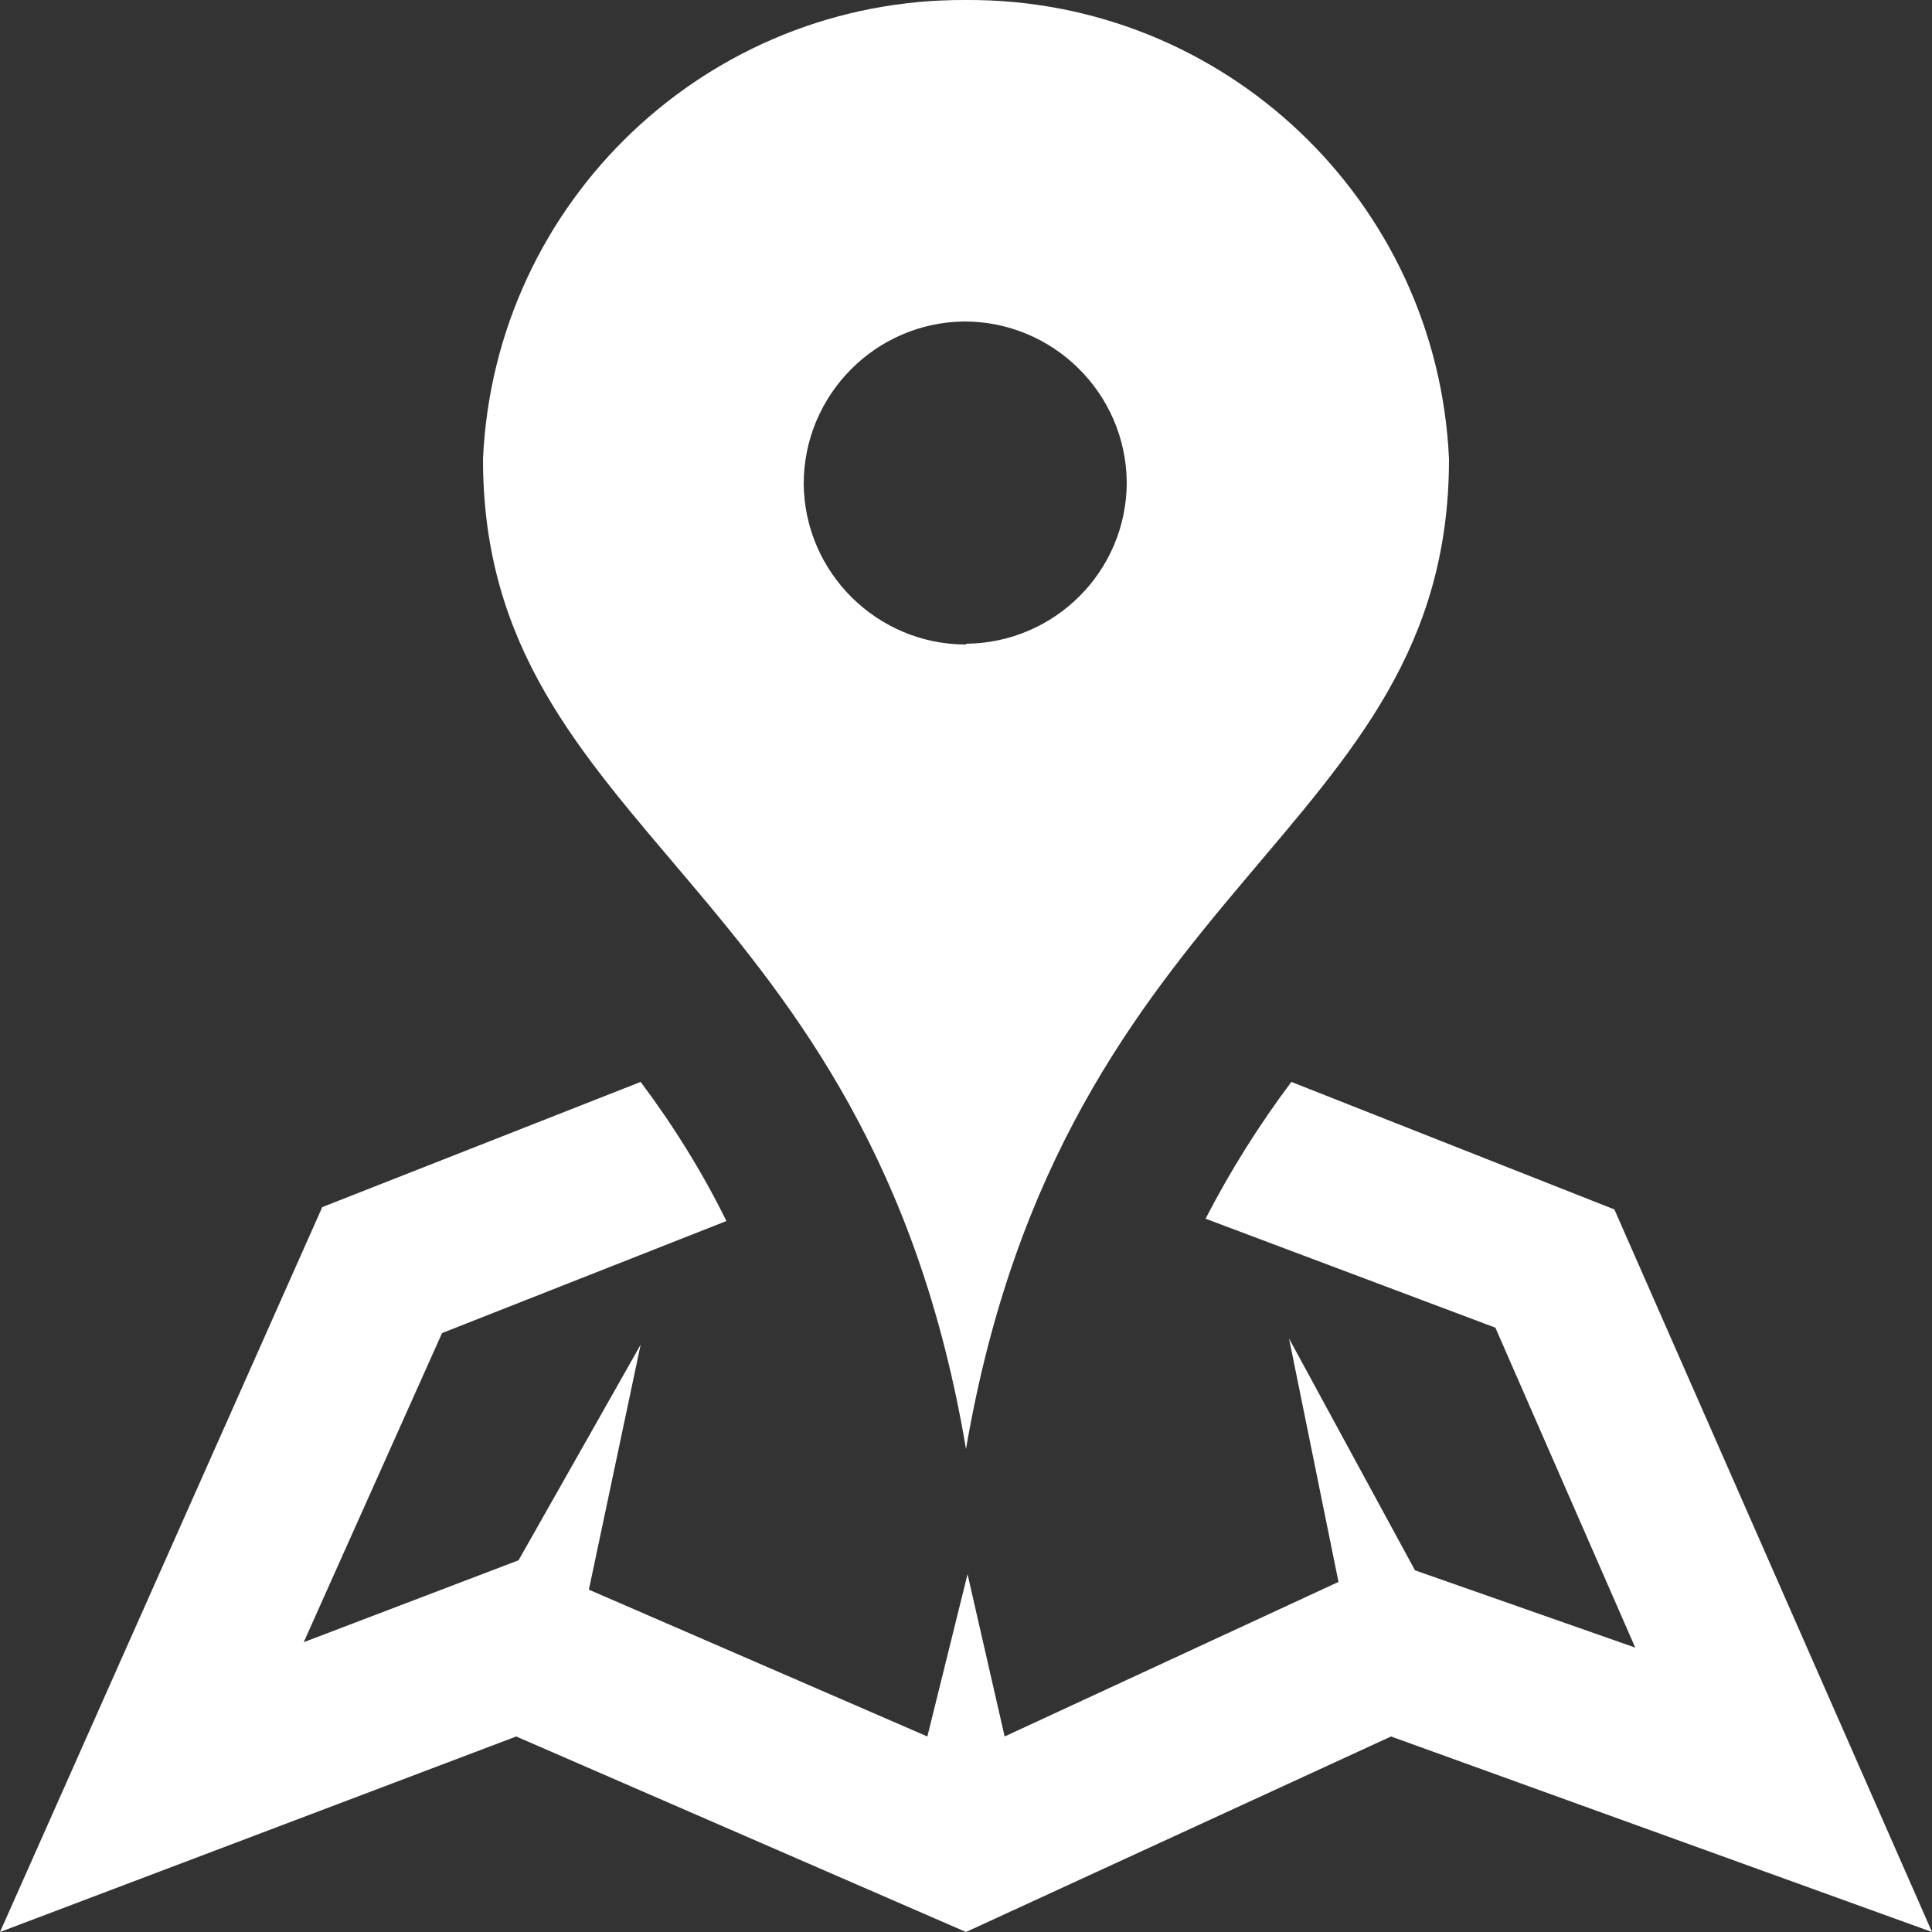 <?xml version="1.0" encoding="UTF-8"?><svg id="_レイヤー_2" xmlns="http://www.w3.org/2000/svg" viewBox="0 0 25 25"><rect x="0" y="0" width="25" height="25" fill="#333333" stroke="none"/><defs><style>.cls-1{fill:#fff;}</style></defs><g id="_デザイン"><g id="_レイヤー_2-2"><g id="Design"><path id="map-8" class="cls-1" d="M12.5,0c-3.34-.02-6.1,2.6-6.25,5.94,0,4.88,5,5.39,6.25,12.81,1.27-7.42,6.25-7.93,6.25-12.81C18.6,2.6,15.84-.02,12.5,0Zm0,8.34c-1.15,0-2.09-.93-2.1-2.08,0-1.15,.93-2.09,2.08-2.1,1.15,0,2.09,.93,2.1,2.08,0,0,0,0,0,0,0,1.15-.93,2.08-2.08,2.09Zm12.5,16.66l-7-2.53-5.5,2.53-5.82-2.53L0,25,4.17,15.62l4.12-1.62c.42,.56,.8,1.17,1.11,1.8l-3.68,1.45-1.79,4,2.78-1.06,1.58-2.79-.67,3.17,4.38,1.9,.52-2.1,.48,2.1,4.32-2-.64-3.15,1.63,3,2.85,1-1.81-4.14-3.75-1.41c.32-.62,.69-1.21,1.11-1.77l4.18,1.65,4.11,9.35Z"/></g></g></g></svg>